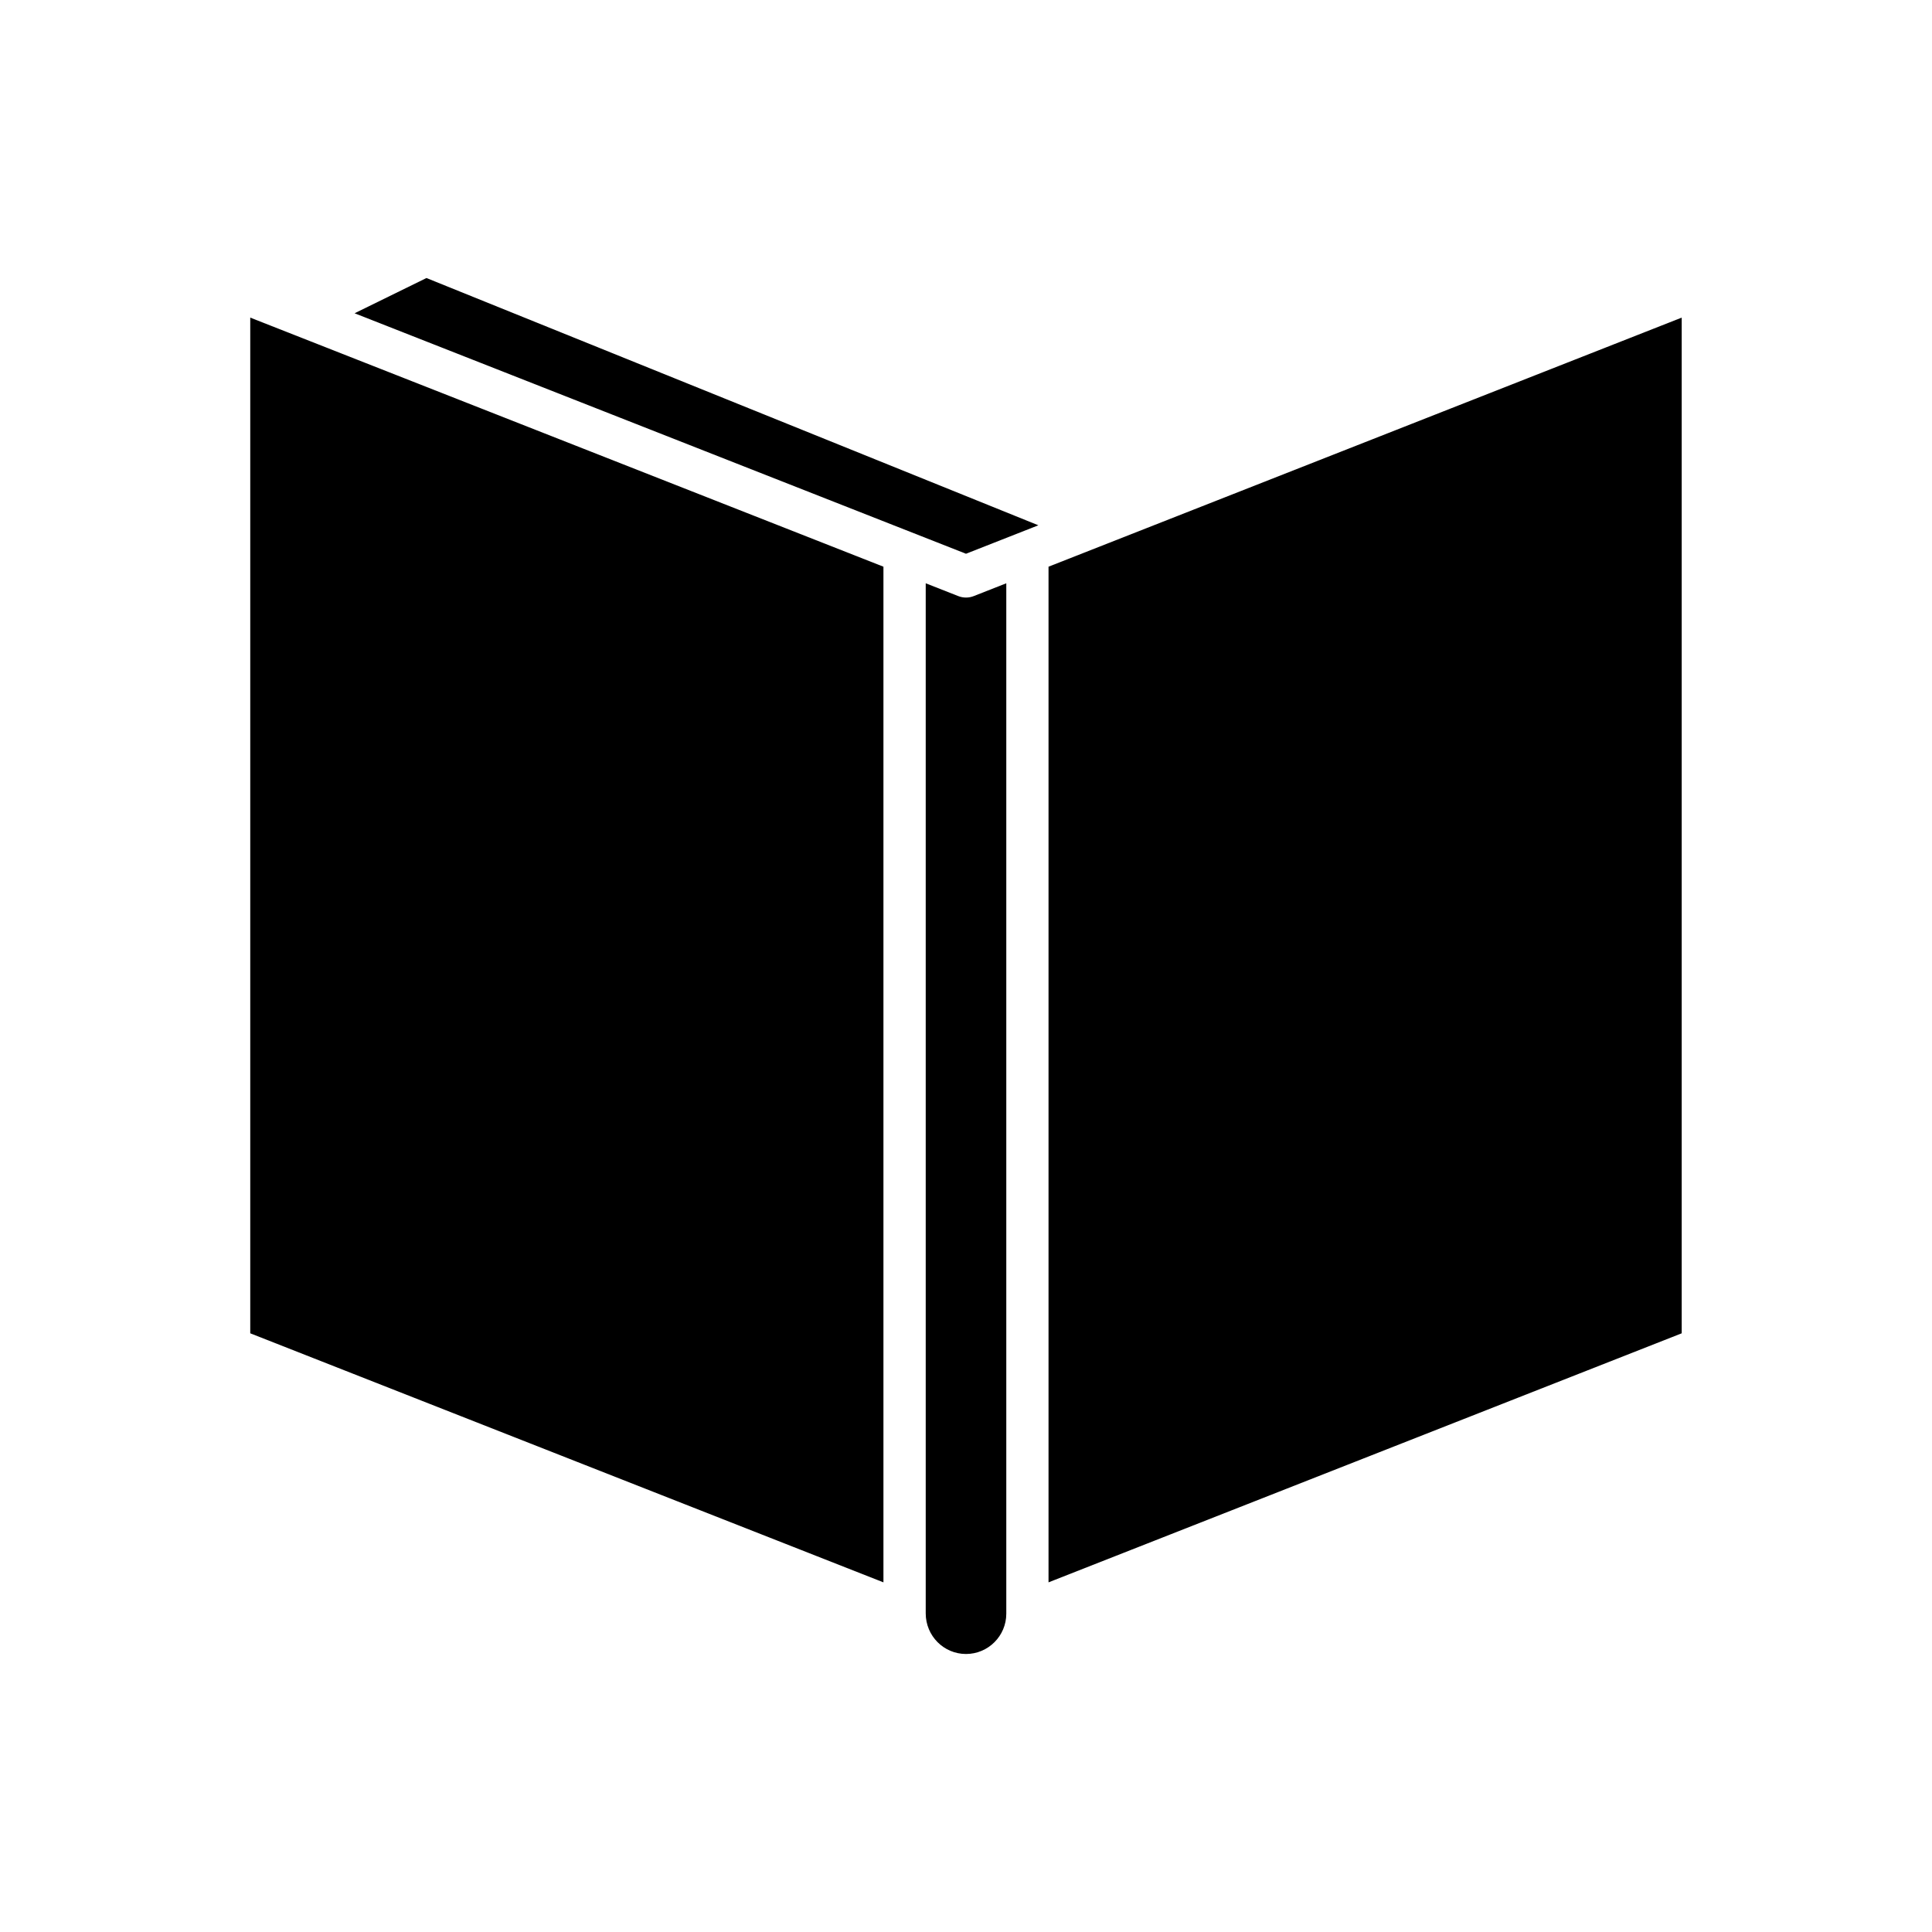 <?xml version="1.0" encoding="UTF-8"?>
<!-- Uploaded to: ICON Repo, www.svgrepo.com, Generator: ICON Repo Mixer Tools -->
<svg fill="#000000" width="800px" height="800px" version="1.1" viewBox="144 144 512 512" xmlns="http://www.w3.org/2000/svg">
 <g>
  <path d="m210.32 497.34 167.8 66v-269.16l-167.8-66.008z"/>
  <path d="m397.95 301.97-8.625-3.394v272.98c0 5.977 4.789 10.766 10.676 10.766s10.676-4.789 10.676-10.676v-273.07l-8.625 3.394c-1.324 0.52-2.777 0.52-4.102 0z"/>
  <path d="m237.97 227.02 162.03 63.73 19.176-7.543-162.16-65.527z"/>
  <path d="m421.87 294.18v269.16l167.8-66v-269.17z"/>
 </g>
</svg>